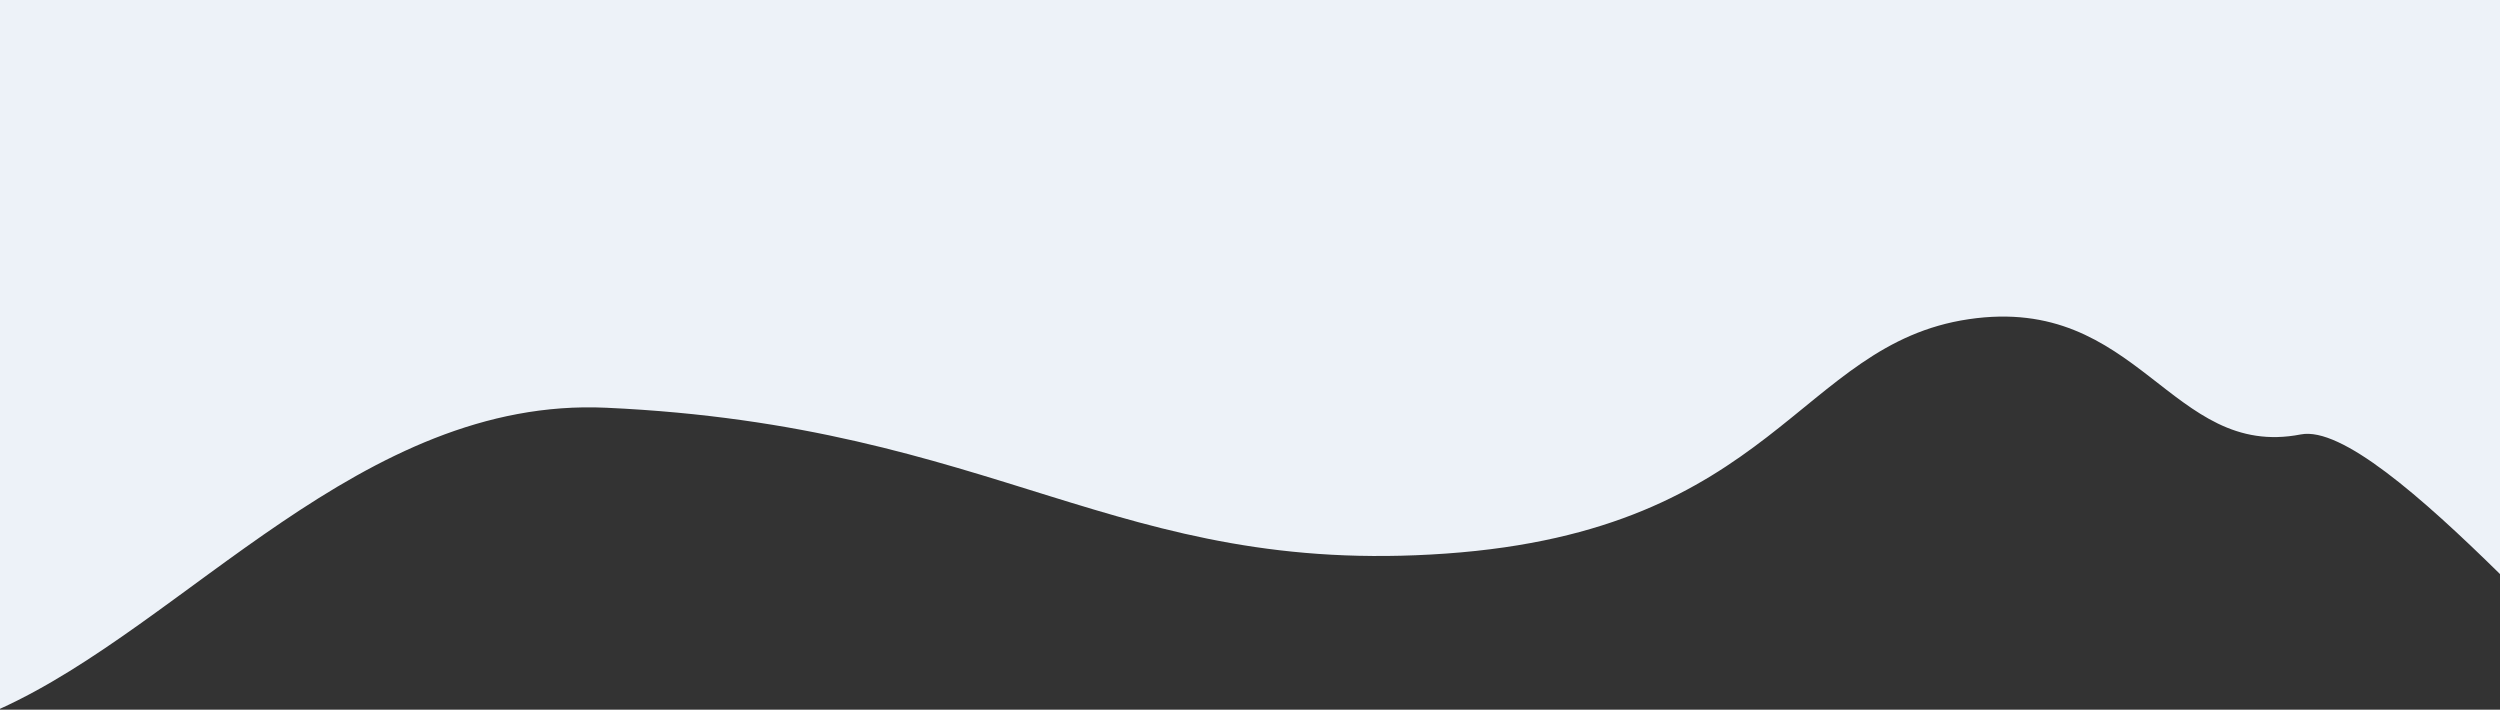 <?xml version="1.0" encoding="UTF-8"?> <svg xmlns="http://www.w3.org/2000/svg" width="1920" height="545" viewBox="0 0 1920 545" fill="none"><rect x="0" y="0" width="1920" height="545" fill="#333333" stroke="none"/> <path d="M1512 245.143C1642.88 225.757 1667 353.143 1767 333.643C1798.02 327.593 1859.36 381.195 1920.5 441.368V0H0V544.357C143.262 479.466 278 304.591 465.5 313.143C767 326.894 857.5 443.026 1110.5 425.142C1363.5 407.259 1381.12 264.528 1512 245.143Z" fill="#EDF2F8"></path> </svg> 
